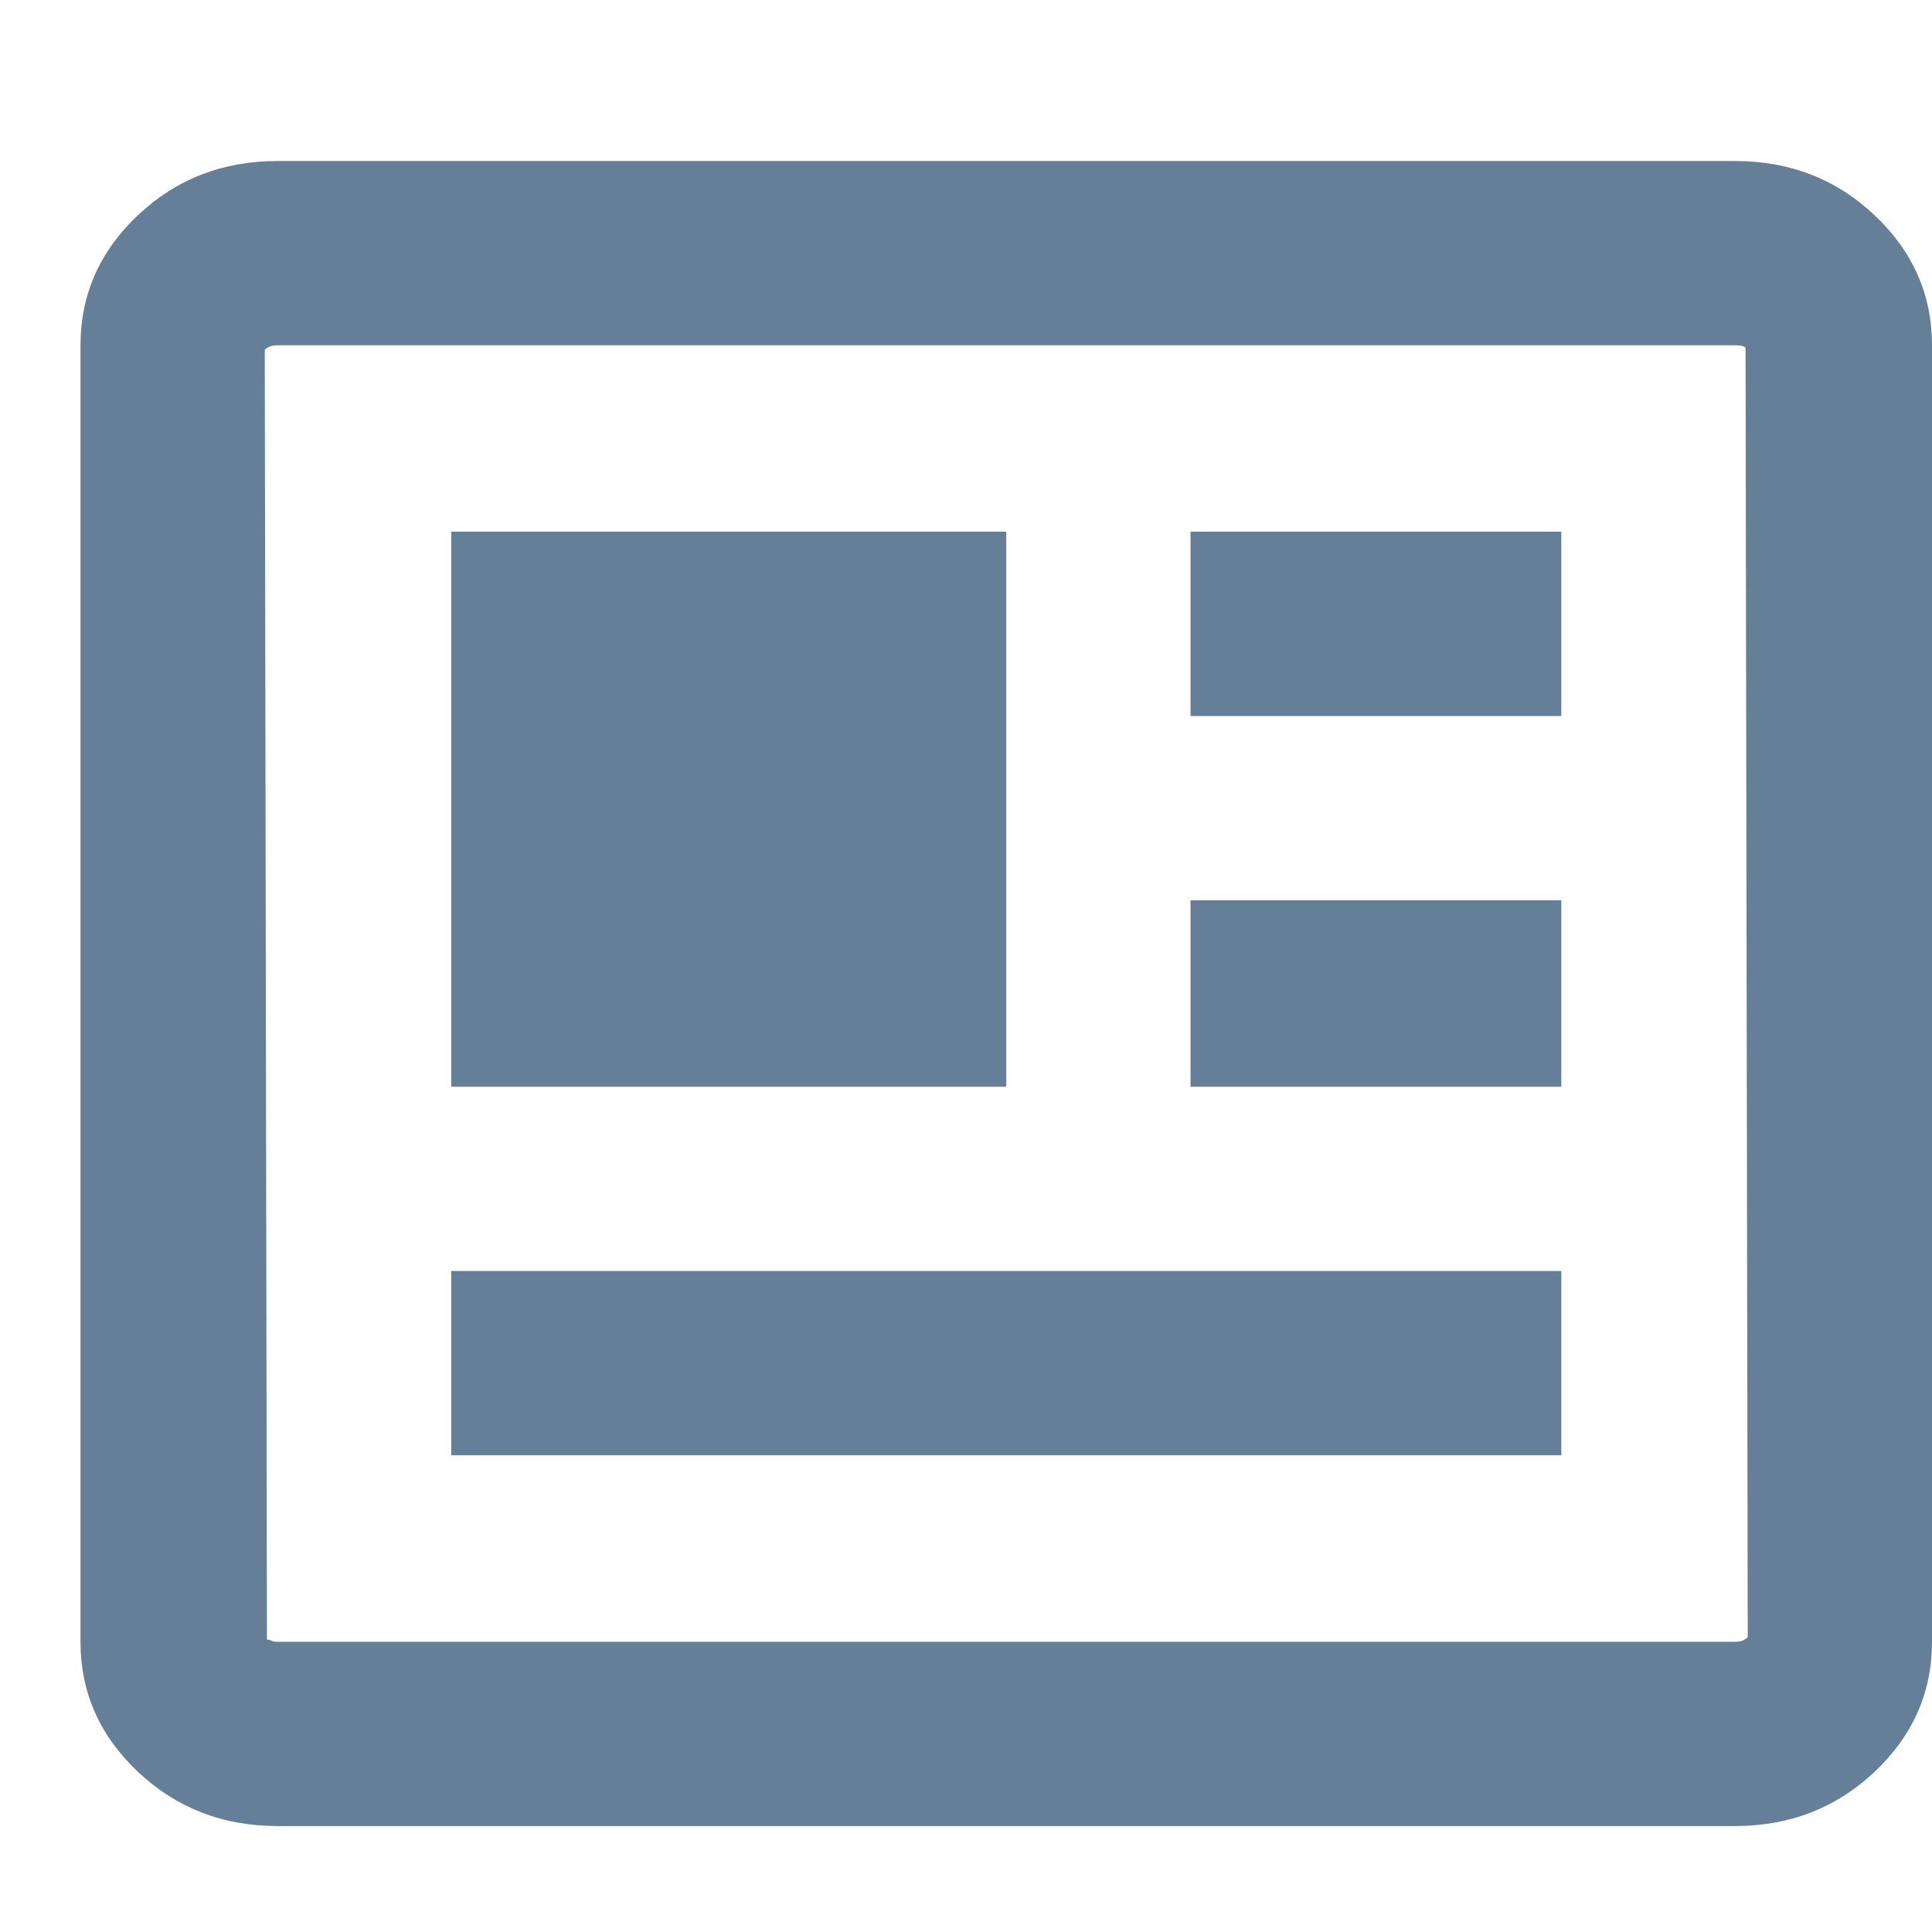 <svg width="24" height="24" viewBox="0 0 24 24" fill="none" xmlns="http://www.w3.org/2000/svg">
<path d="M21.549 2H3.451C2.769 2 2.189 2.224 1.714 2.673C1.238 3.122 1 3.661 1 4.289V20.395C1 21.023 1.238 21.562 1.714 22.011C2.189 22.459 2.769 22.684 3.451 22.684H21.549C22.232 22.684 22.811 22.459 23.286 22.011C23.762 21.562 24 21.023 24 20.395V4.289C24 3.661 23.762 3.122 23.286 2.673C22.811 2.224 22.232 2 21.549 2ZM21.549 20.395H3.451C3.415 20.395 3.388 20.39 3.37 20.381C3.352 20.372 3.334 20.368 3.316 20.368L3.289 4.343C3.289 4.343 3.303 4.334 3.33 4.316C3.357 4.298 3.397 4.289 3.451 4.289H21.549C21.603 4.289 21.639 4.294 21.657 4.303C21.675 4.312 21.684 4.316 21.684 4.316L21.711 20.341C21.711 20.341 21.697 20.35 21.67 20.368C21.643 20.386 21.603 20.395 21.549 20.395ZM5.605 6.605H12.5V13.5H5.605V6.605ZM13.658 15.789H5.605V18.078H19.395V15.789H14.789H13.658ZM14.789 11.184H19.395V13.5H14.789V11.184ZM14.789 6.605H19.395V8.895H14.789V6.605Z" fill="#002B54" fill-opacity="0.6"/>
</svg>
